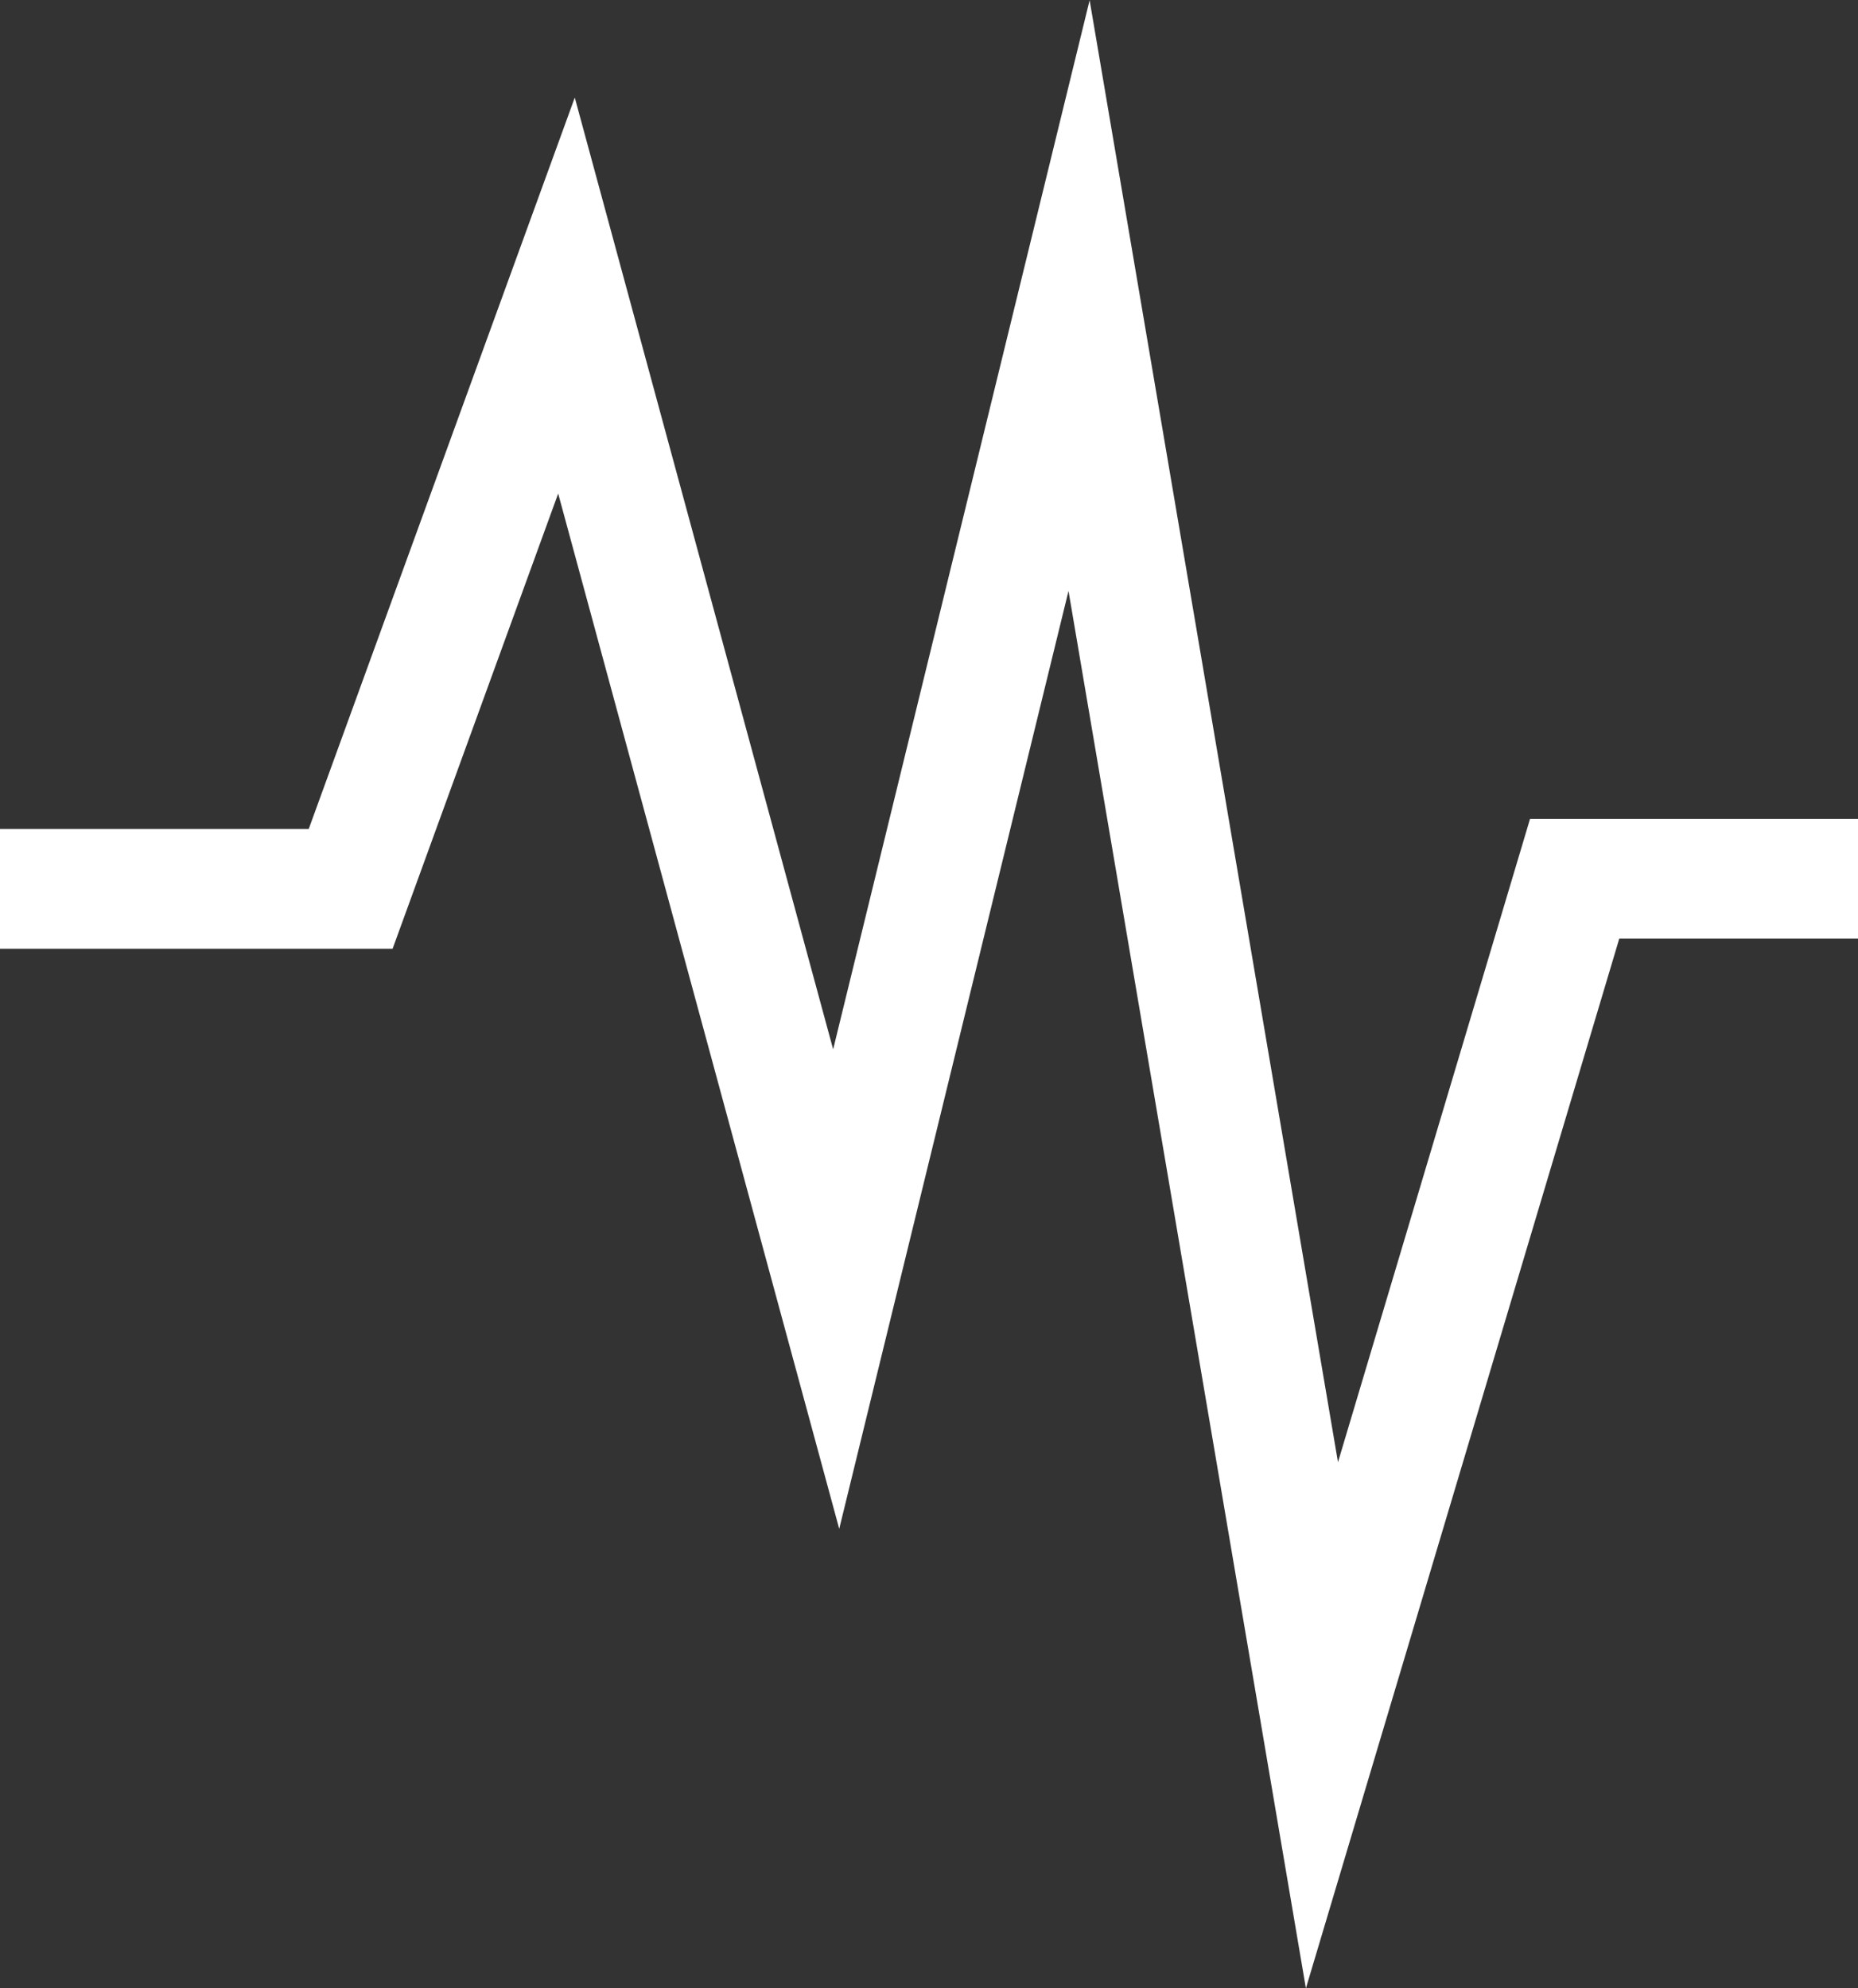 <svg id="Lager_1" data-name="Lager 1" xmlns="http://www.w3.org/2000/svg" viewBox="0 0 77.57 83.01"><rect x="0" y="0" width="77.57" height="83.01" fill="#333333" stroke="none"/><defs><style>.cls-1{fill:none;stroke:white;stroke-miterlimit:10;stroke-width:5px;}</style></defs><polyline class="cls-1" points="0 37.11 14.64 37.11 23.65 12.34 34.91 53.82 45.05 12.34 55.19 72.03 65.74 36.69 77.57 36.69"/></svg>